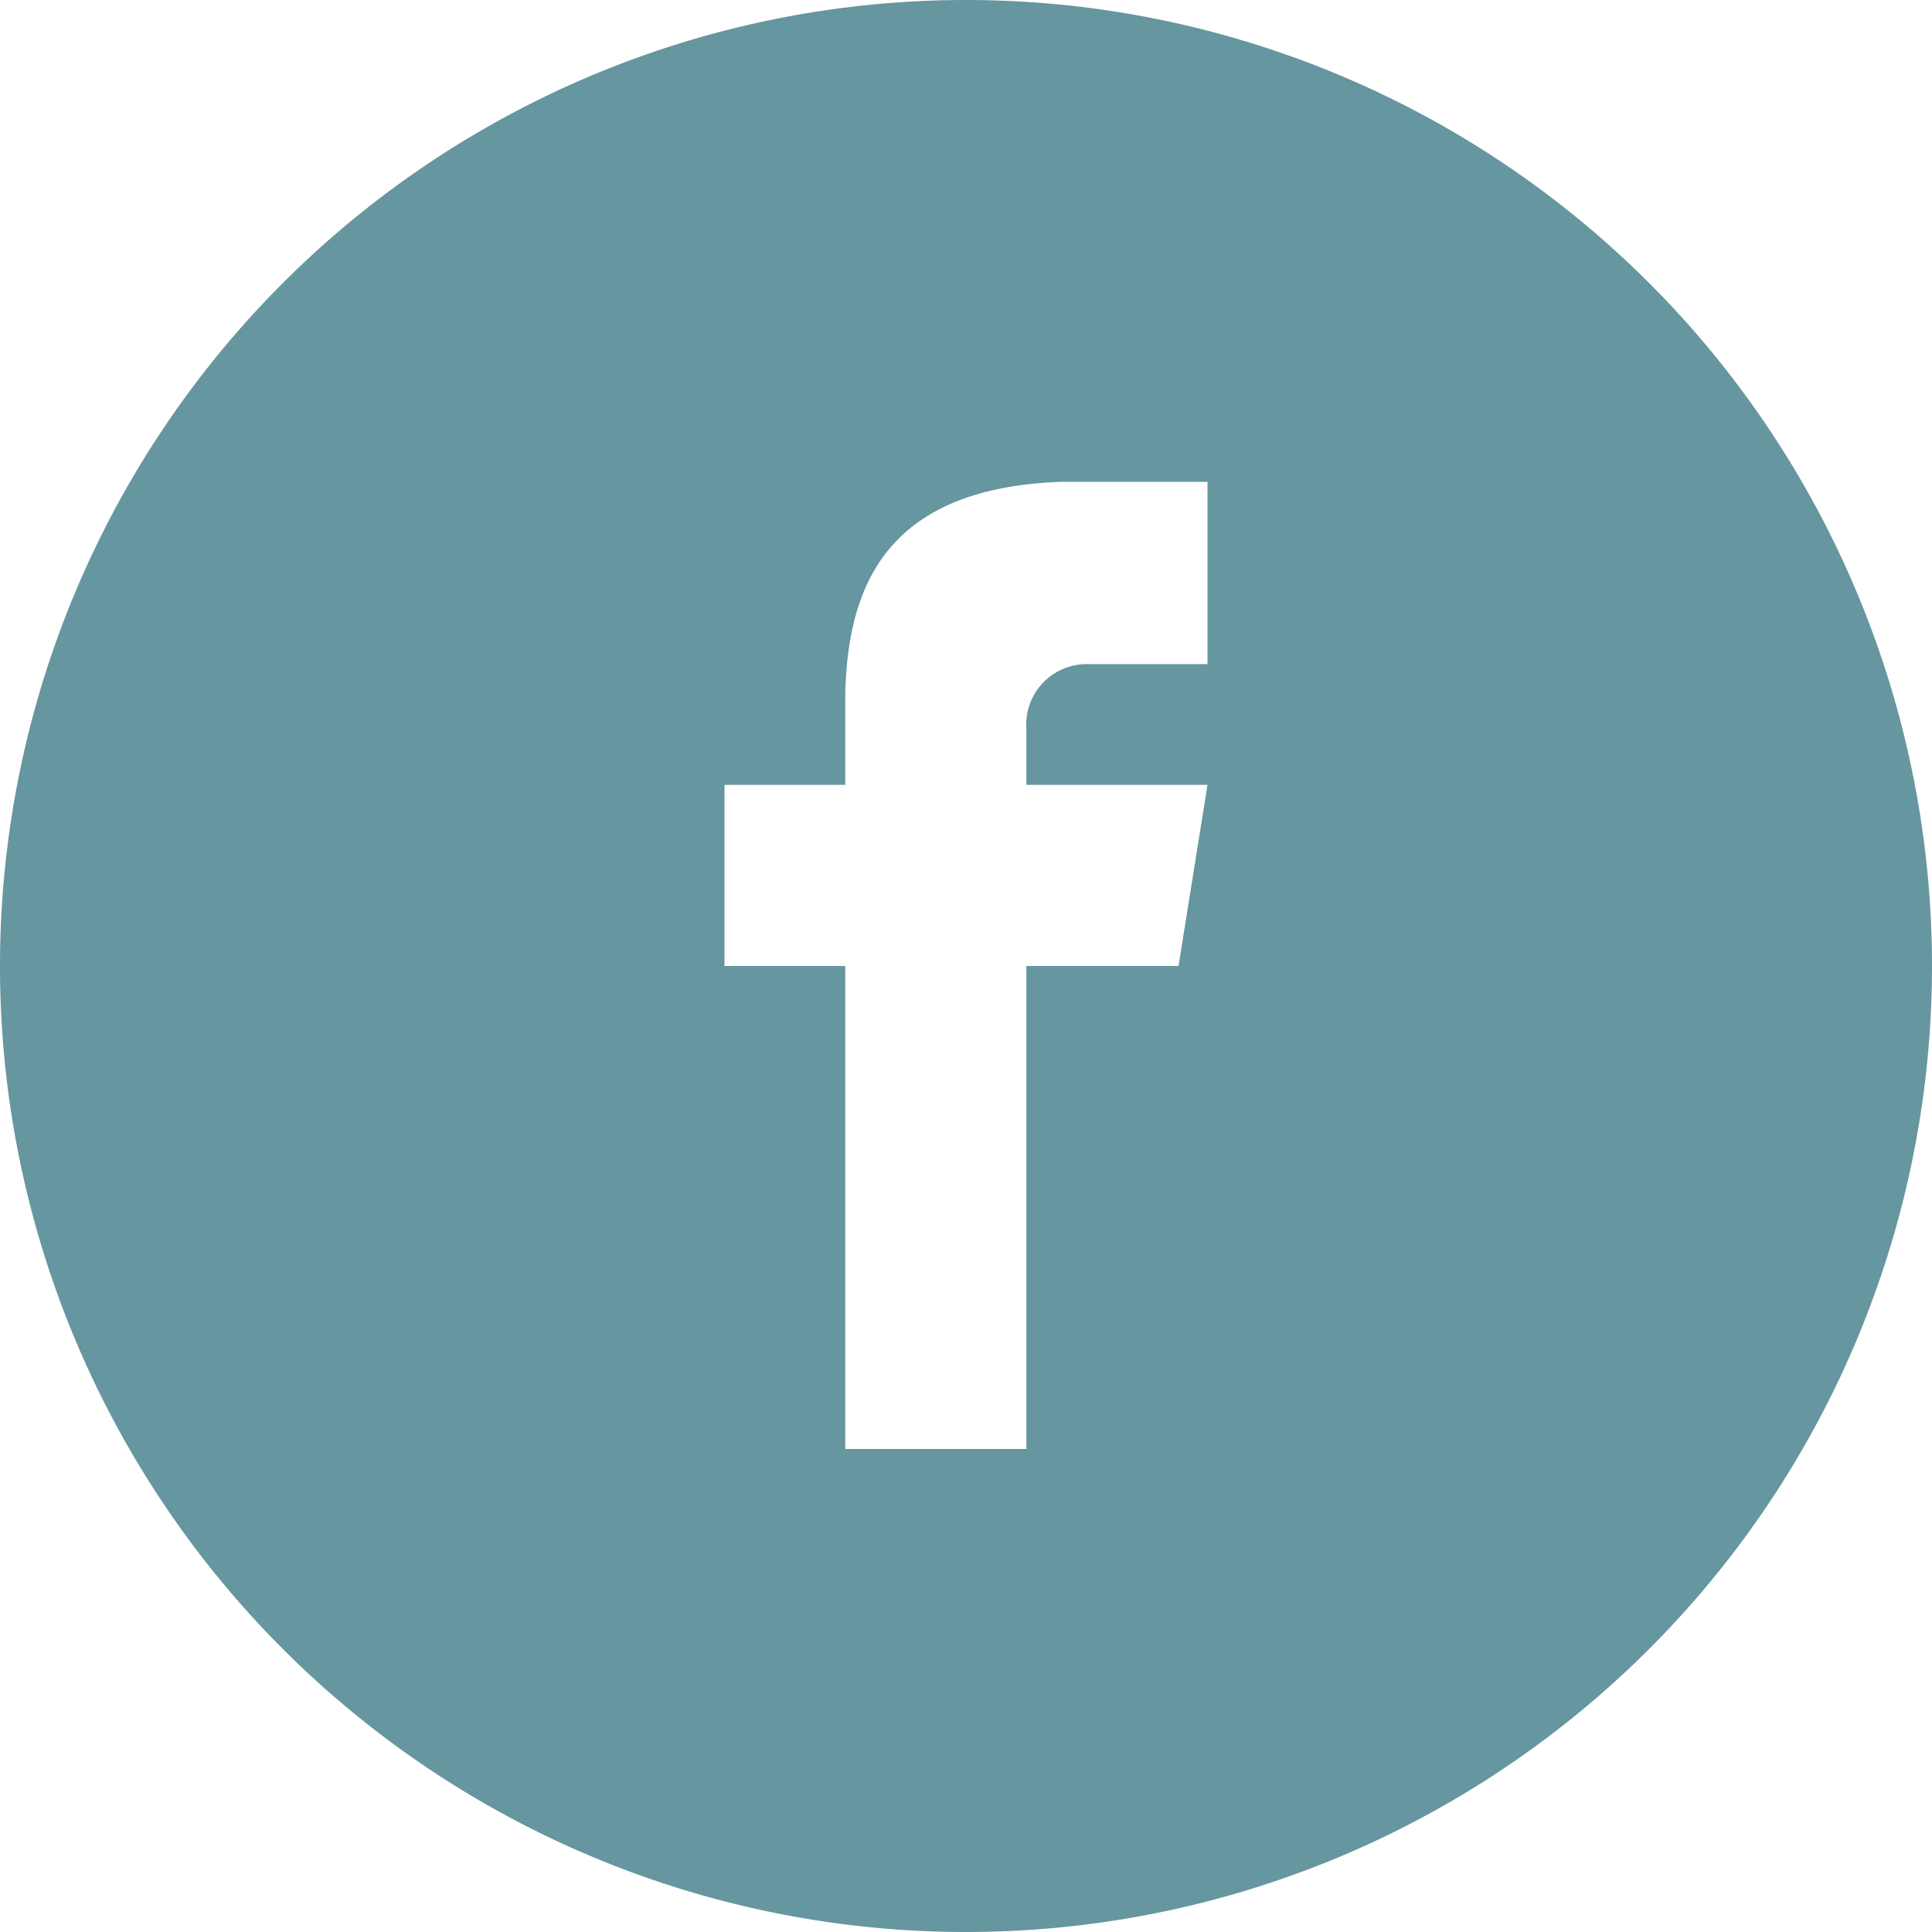 <svg xmlns="http://www.w3.org/2000/svg" width="32" height="32" viewBox="0 0 32 32"><g id="Layer_2" data-name="Layer 2"><g id="Layer_1-2" data-name="Layer 1"><path d="M20,11H18A1,1,0,0,0,17,12.07V13H20l-.48,3H17v8H14V16H12V13h2V11.47h0c.05-1.73.65-3.39,3.59-3.49H20Zm12,5A16,16,0,1,0,16,32,16,16,0,0,0,32,16" fill="#66969f"/></g></g></svg>